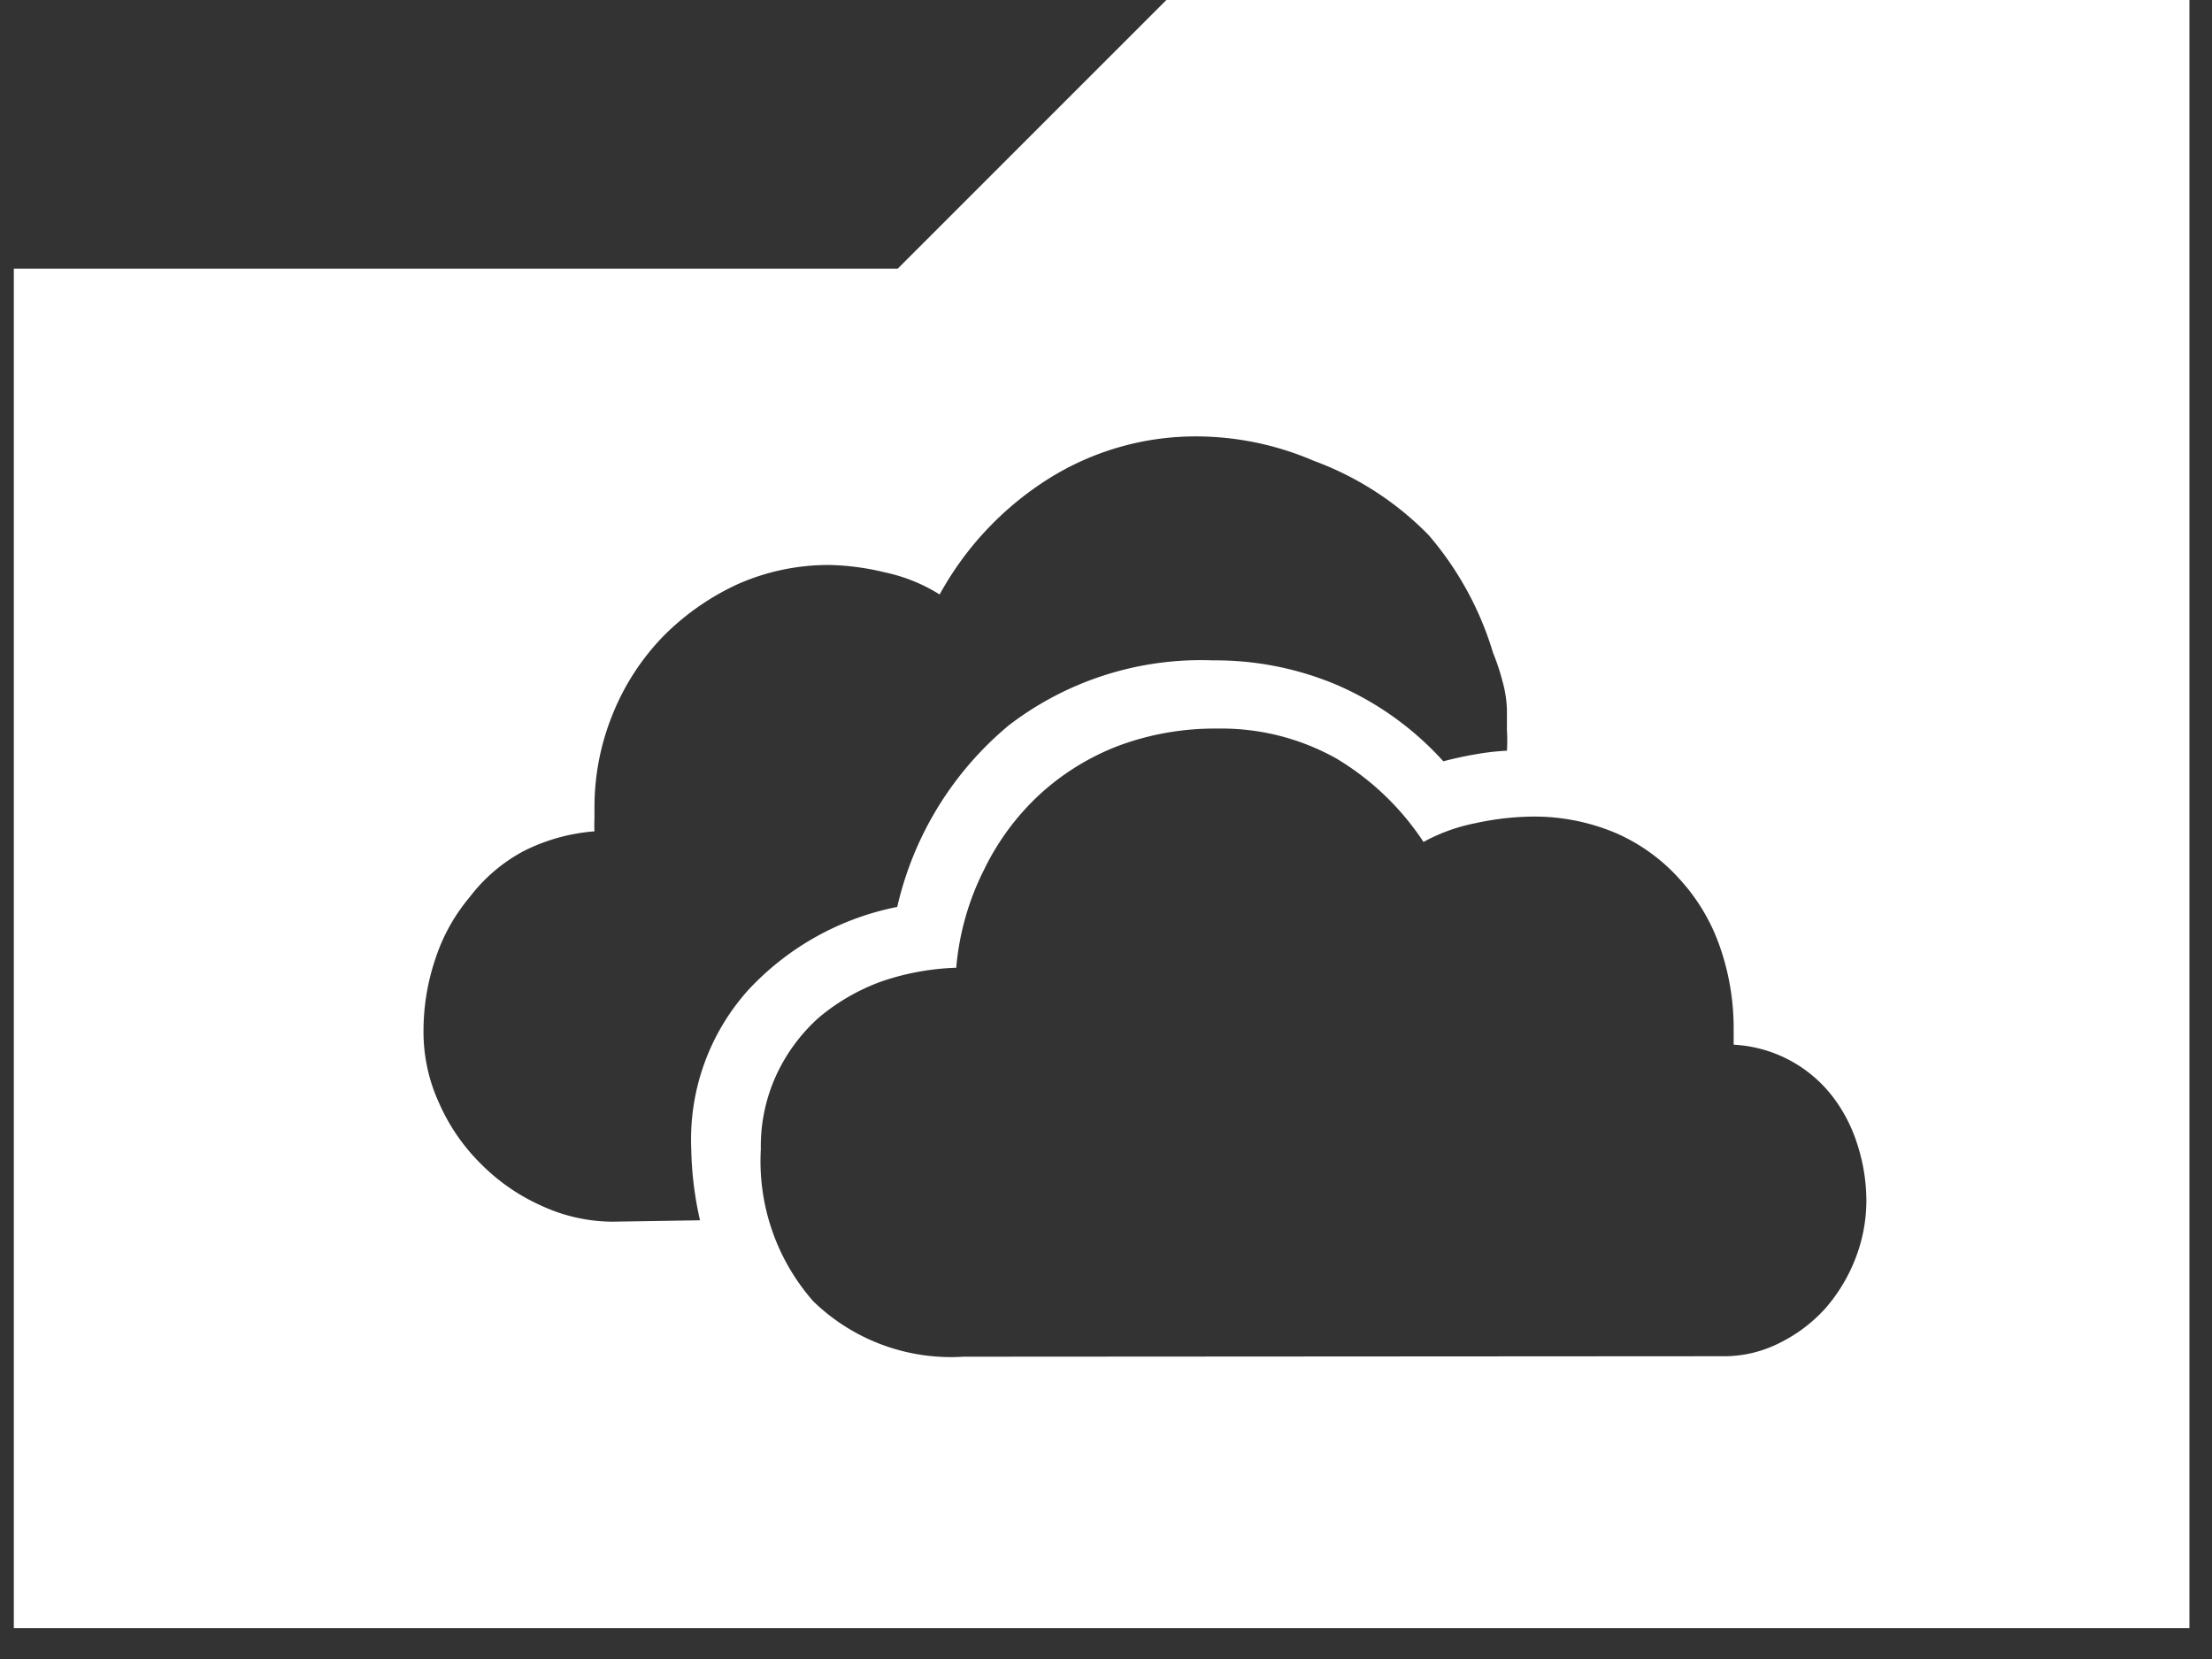 <svg xmlns="http://www.w3.org/2000/svg" width="48" height="36" viewBox="0 0 48 36">
  <rect x="0" y="0" width="48" height="36" fill="#333333" stroke="none"/>
  <title>security-feature-onedrive</title>
  <g id="b0e0e7a3-4109-4bde-aa7f-88b288e0efea" data-name="security">
    <path d="M47.51-.07v35.4H.3V5.83H19.48l5.9-5.9ZM15.19,26.48A7.53,7.53,0,0,1,15,24.93a4.85,4.85,0,0,1,1.24-3.45,6,6,0,0,1,3.23-1.8,7.22,7.22,0,0,1,2.42-3.94,6.85,6.85,0,0,1,4.43-1.41,6.76,6.76,0,0,1,2.73.55,6.69,6.69,0,0,1,2.27,1.64q.34-.09.69-.15a5.4,5.4,0,0,1,.69-.08,3.37,3.37,0,0,0,0-.44v-.44a2.56,2.56,0,0,0-.1-.64,4.67,4.67,0,0,0-.2-.6A7,7,0,0,0,31,11.61,6.73,6.73,0,0,0,28.51,10,6.48,6.48,0,0,0,26,9.47a6,6,0,0,0-3.28.94,6.88,6.88,0,0,0-2.33,2.49,3.66,3.66,0,0,0-1.19-.48A5.51,5.51,0,0,0,18,12.26a4.87,4.87,0,0,0-2,.42,5.51,5.51,0,0,0-1.62,1.14,5.23,5.23,0,0,0-1.09,1.69,5.34,5.34,0,0,0-.39,2v.26a2.45,2.45,0,0,0,0,.27,4.1,4.1,0,0,0-1.54.43,3.6,3.6,0,0,0-1.17,1,4,4,0,0,0-.74,1.33,4.89,4.89,0,0,0-.26,1.58,3.69,3.69,0,0,0,.34,1.56,4.25,4.25,0,0,0,.9,1.31,4.33,4.33,0,0,0,1.31.91,3.7,3.7,0,0,0,1.56.35Zm22.22,2.95a2.66,2.66,0,0,0,1.21-.29,3.31,3.31,0,0,0,1-.76,3.63,3.63,0,0,0,.65-1.09,3.48,3.48,0,0,0,.23-1.23,4,4,0,0,0-.2-1.24,3.35,3.35,0,0,0-.56-1.06,2.9,2.9,0,0,0-2.12-1.09v-.32a5.37,5.37,0,0,0-.3-1.81,4.2,4.2,0,0,0-.87-1.46,4,4,0,0,0-1.38-1,4.53,4.53,0,0,0-1.83-.36,6,6,0,0,0-1.21.14,3.92,3.92,0,0,0-1.14.41A5.87,5.87,0,0,0,29,16.46a5.1,5.1,0,0,0-2.58-.65,6,6,0,0,0-2.14.37,5.36,5.36,0,0,0-1.73,1.07,5.47,5.47,0,0,0-1.2,1.63A5.82,5.82,0,0,0,20.75,21a5.53,5.53,0,0,0-1.63.3,4.5,4.5,0,0,0-1.35.78,3.83,3.83,0,0,0-.92,1.24,3.7,3.7,0,0,0-.34,1.62,4.6,4.6,0,0,0,1.14,3.3,4.29,4.29,0,0,0,3.26,1.2Z" style="fill: #fff"/>
  </g>
</svg>
